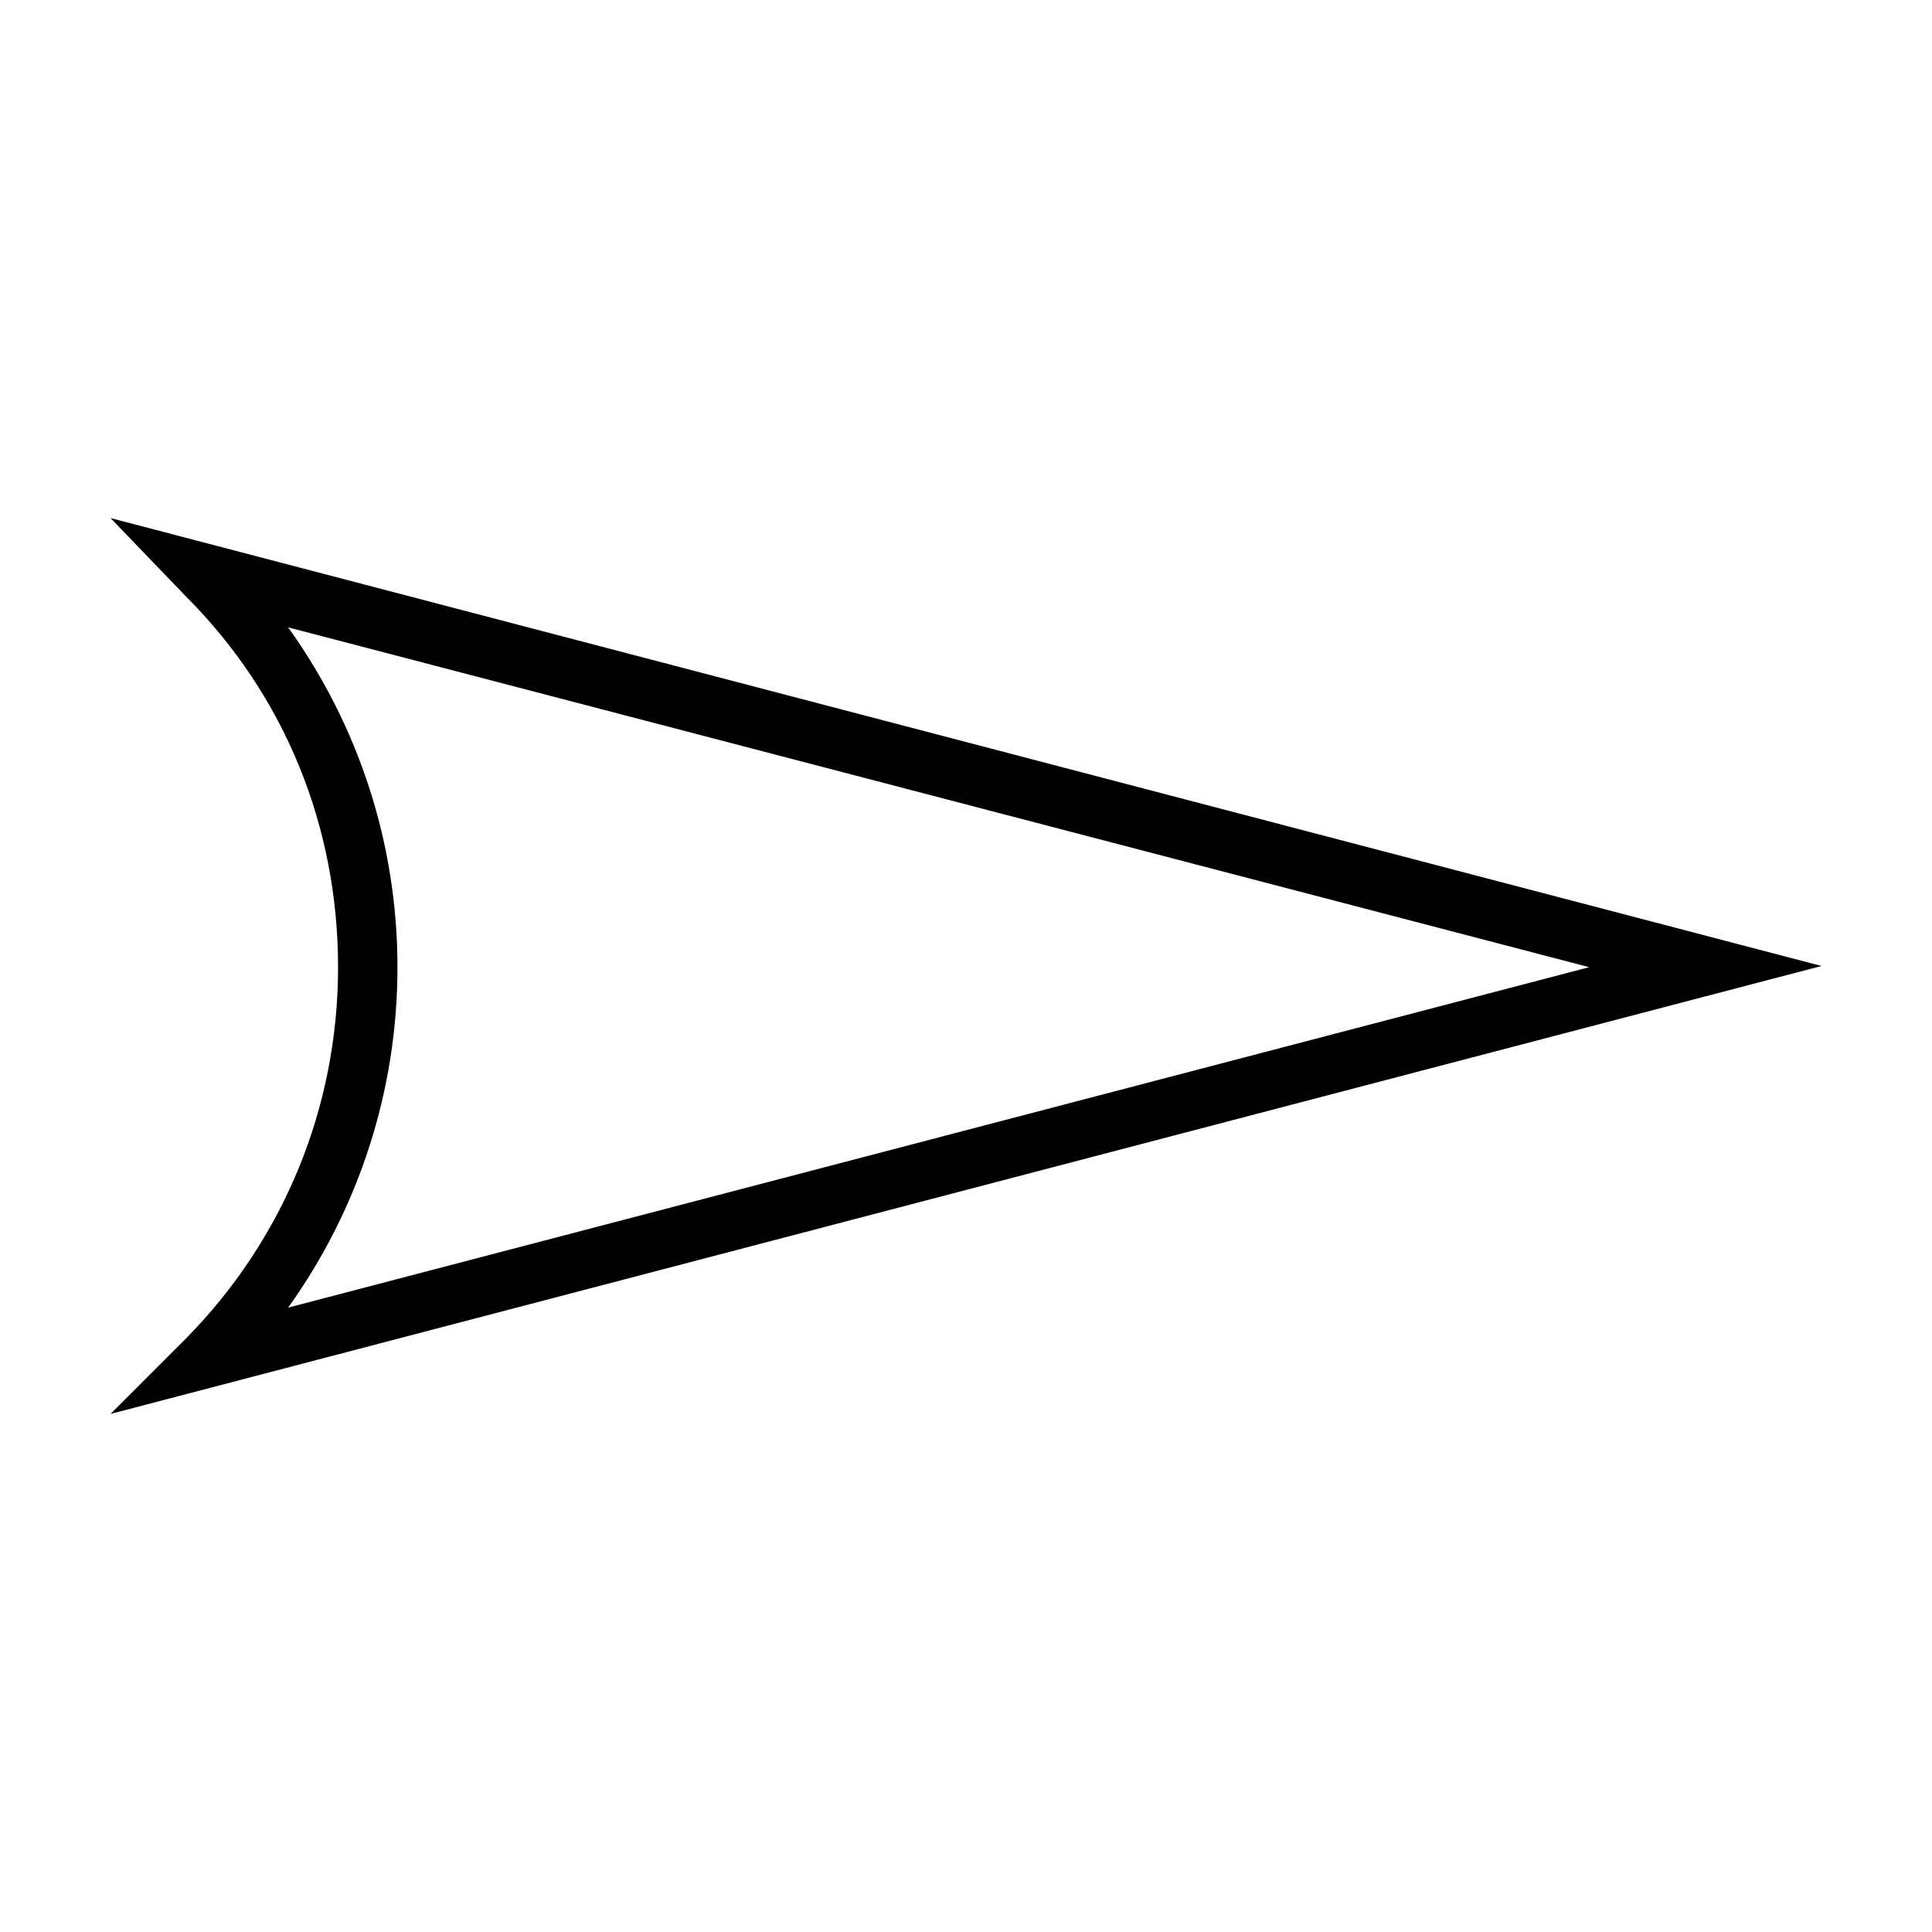 <?xml version="1.0" encoding="UTF-8"?>
<!-- Uploaded to: SVG Repo, www.svgrepo.com, Generator: SVG Repo Mixer Tools -->
<svg fill="#000000" width="800px" height="800px" version="1.1" viewBox="144 144 512 512" xmlns="http://www.w3.org/2000/svg">
 <path d="m173.29 281.29 19.996 20.781c26.258 26.258 40.305 61.012 40.305 98.242s-14.438 72.145-40.305 98.398l-19.996 19.996 453.43-118.71zm47.074 28.969 344.79 90.055-344.79 90.215c18.812-26.258 28.969-57.688 28.969-90.215s-10.156-63.797-28.969-90.055z"/>
</svg>